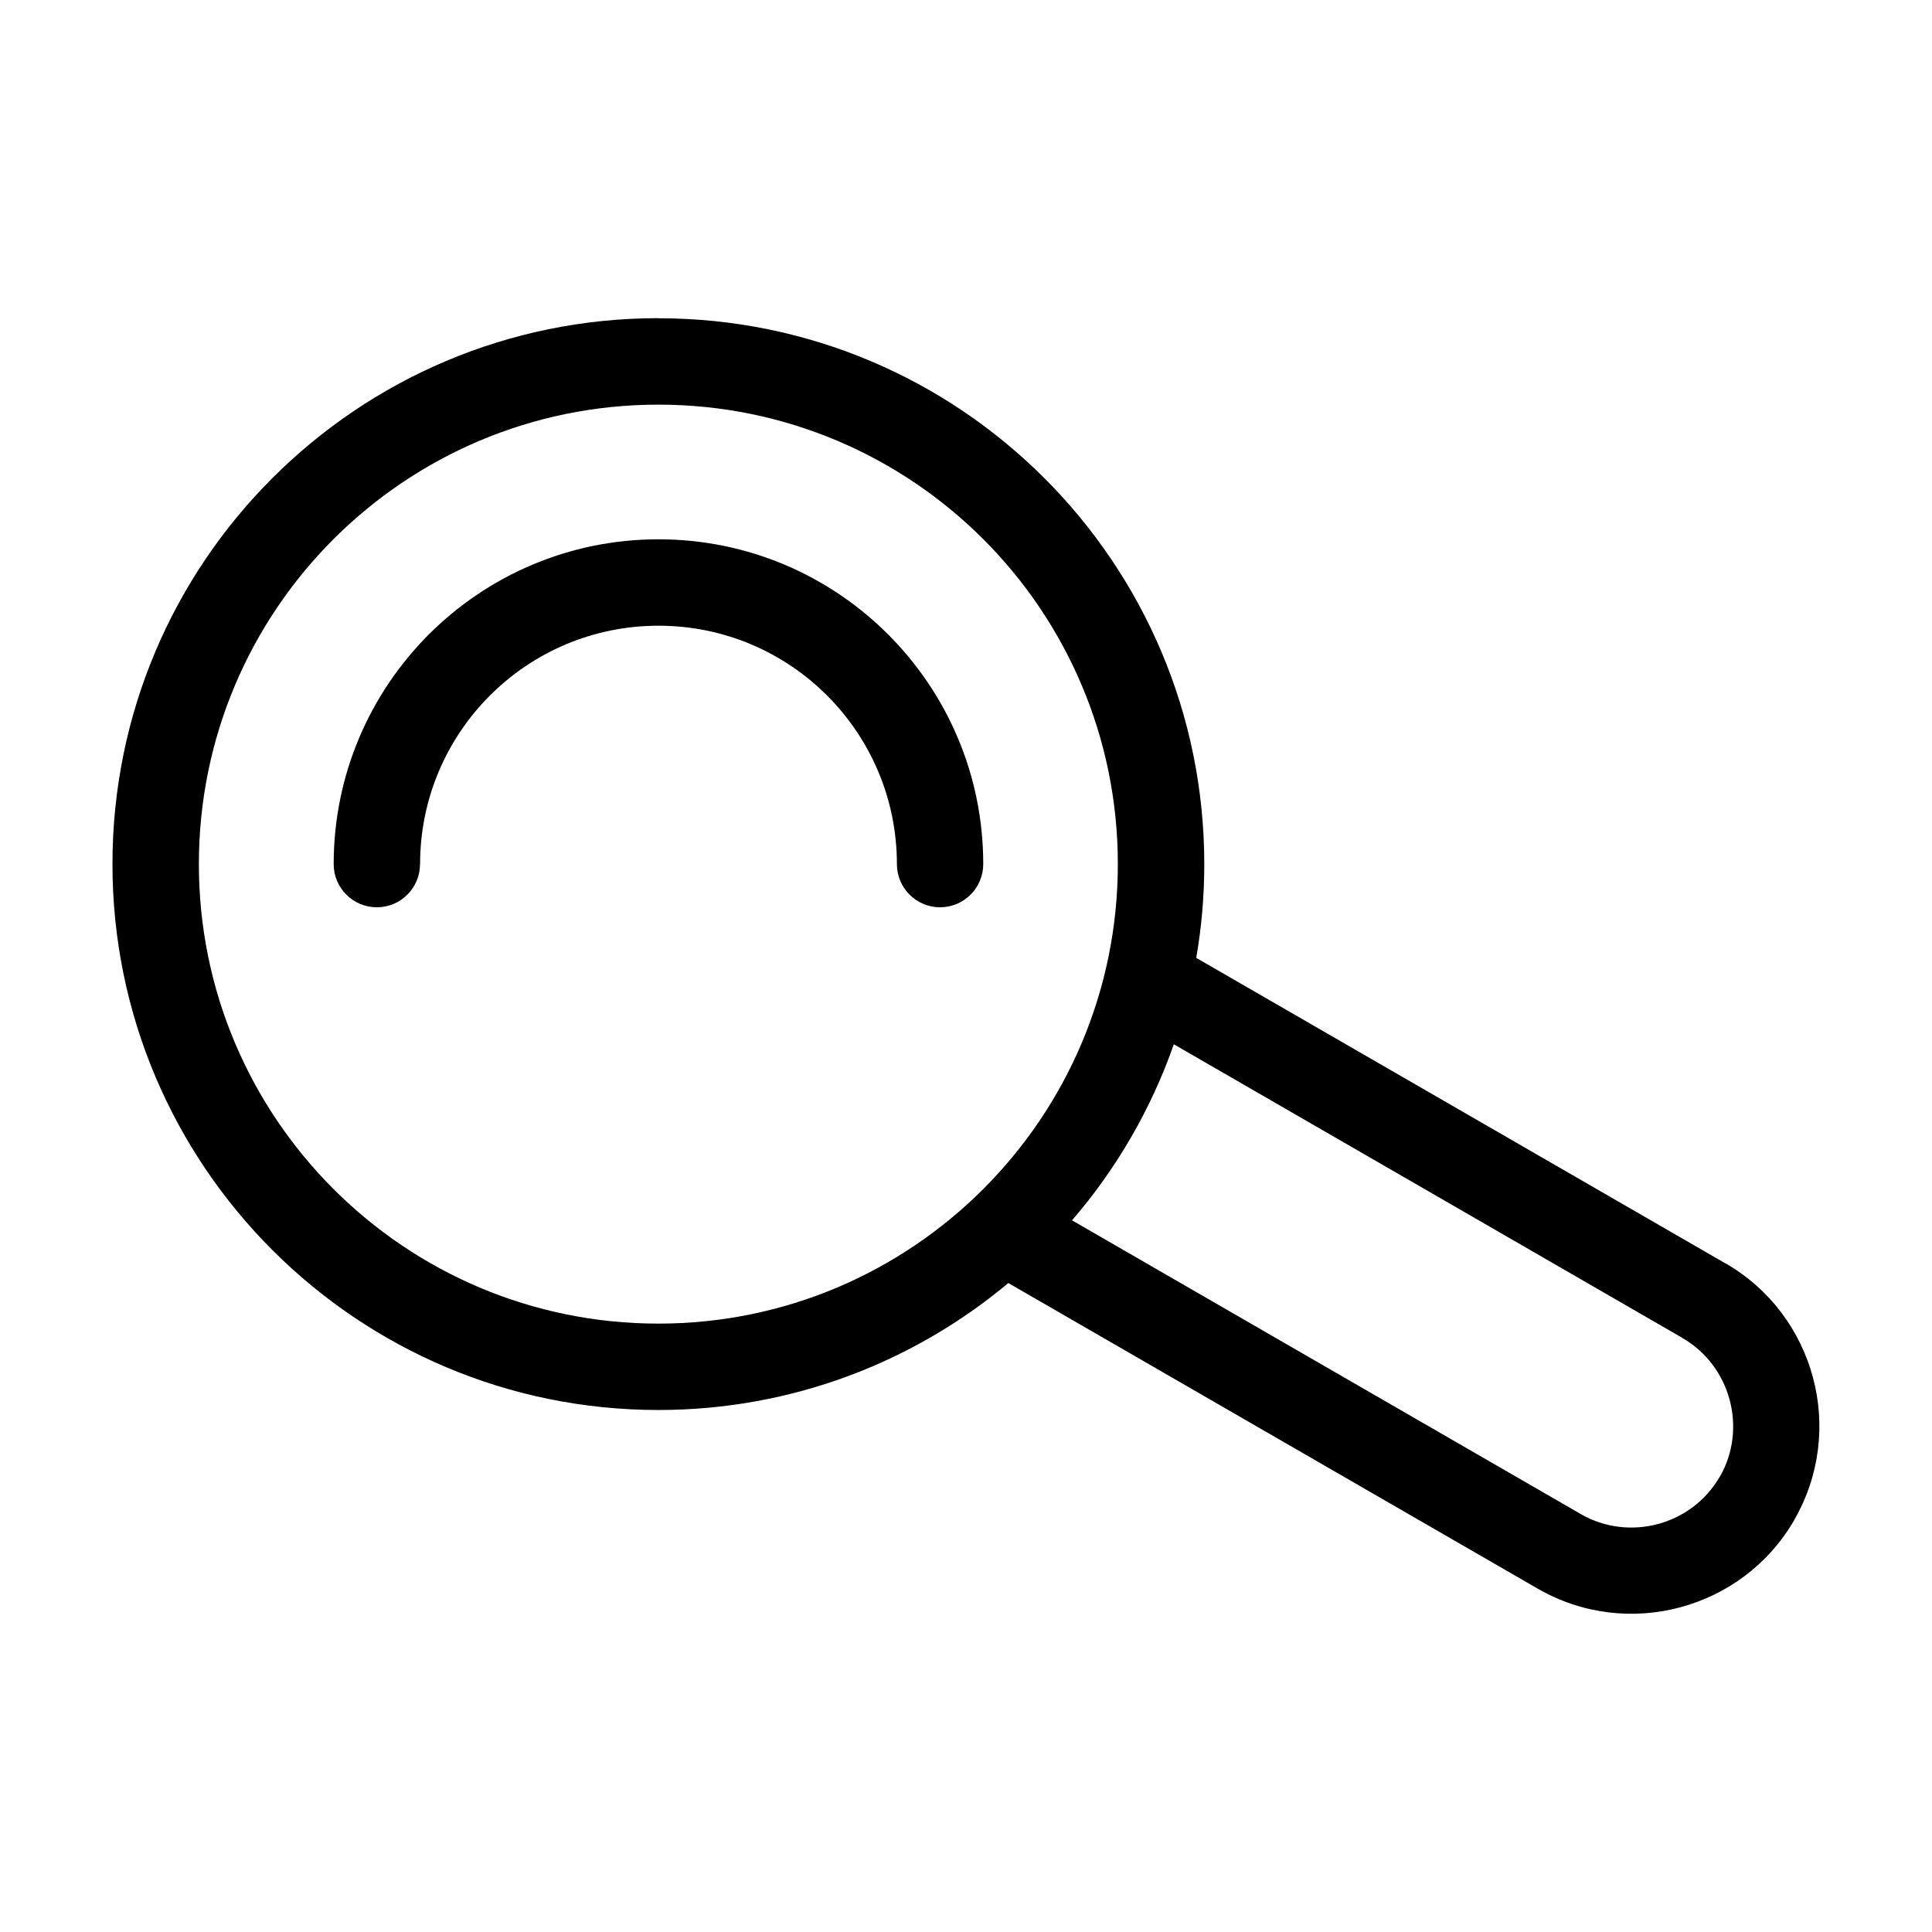 <?xml version="1.0" encoding="UTF-8"?>
<!-- Uploaded to: ICON Repo, www.svgrepo.com, Generator: ICON Repo Mixer Tools -->
<svg fill="#000000" width="800px" height="800px" version="1.1" viewBox="144 144 512 512" xmlns="http://www.w3.org/2000/svg">
 <path d="m318.49 228.34c39.949 0 76.102 16.203 102.29 42.383 26.18 26.18 42.367 62.348 42.367 102.29 0 8.465-0.727 16.762-2.133 24.832l140.28 80.984 0.016-0.016c11.863 6.848 19.844 17.926 23.141 30.23 3.297 12.289 1.906 25.844-4.941 37.727l-0.031 0.031 0.031 0.016c-6.863 11.863-17.926 19.844-30.242 23.141-12.305 3.297-25.891 1.906-37.77-4.957l-140.28-80.984c-25.105 20.992-57.449 33.645-92.742 33.645-39.949 0-76.117-16.203-102.29-42.383-26.18-26.18-42.383-62.348-42.383-102.29 0-39.949 16.188-76.117 42.383-102.29 26.18-26.18 62.348-42.383 102.29-42.383zm-63.18 144.66c0 6.316-5.125 11.441-11.441 11.441s-11.441-5.125-11.441-11.441c0-23.762 9.645-45.281 25.211-60.867 15.582-15.566 37.09-25.211 60.867-25.211 23.762 0 45.281 9.629 60.852 25.211 15.582 15.582 25.211 37.09 25.211 60.867 0 6.316-5.125 11.441-11.441 11.441s-11.441-5.125-11.441-11.441c0-17.441-7.074-33.238-18.5-44.68-11.426-11.426-27.223-18.5-44.68-18.5-17.441 0-33.25 7.074-44.68 18.5-11.426 11.441-18.5 27.234-18.5 44.68zm199.77 47.73c-6.047 17.289-15.266 33.086-26.98 46.672l134.85 77.855c6.379 3.688 13.738 4.414 20.418 2.629 6.68-1.797 12.68-6.106 16.367-12.516l0.031 0.016c3.672-6.394 4.398-13.738 2.602-20.434-1.797-6.68-6.106-12.68-12.516-16.367l0.016-0.016-134.79-77.824zm-50.496-133.84c-22.035-22.035-52.477-35.656-86.105-35.656-33.629 0-64.07 13.633-86.105 35.656-22.035 22.035-35.672 52.477-35.672 86.105 0 33.629 13.633 64.07 35.672 86.105 22.023 22.035 52.477 35.672 86.105 35.672 33.629 0 64.07-13.633 86.105-35.672 22.035-22.035 35.656-52.477 35.656-86.105 0-33.629-13.633-64.07-35.656-86.105z"/>
</svg>
